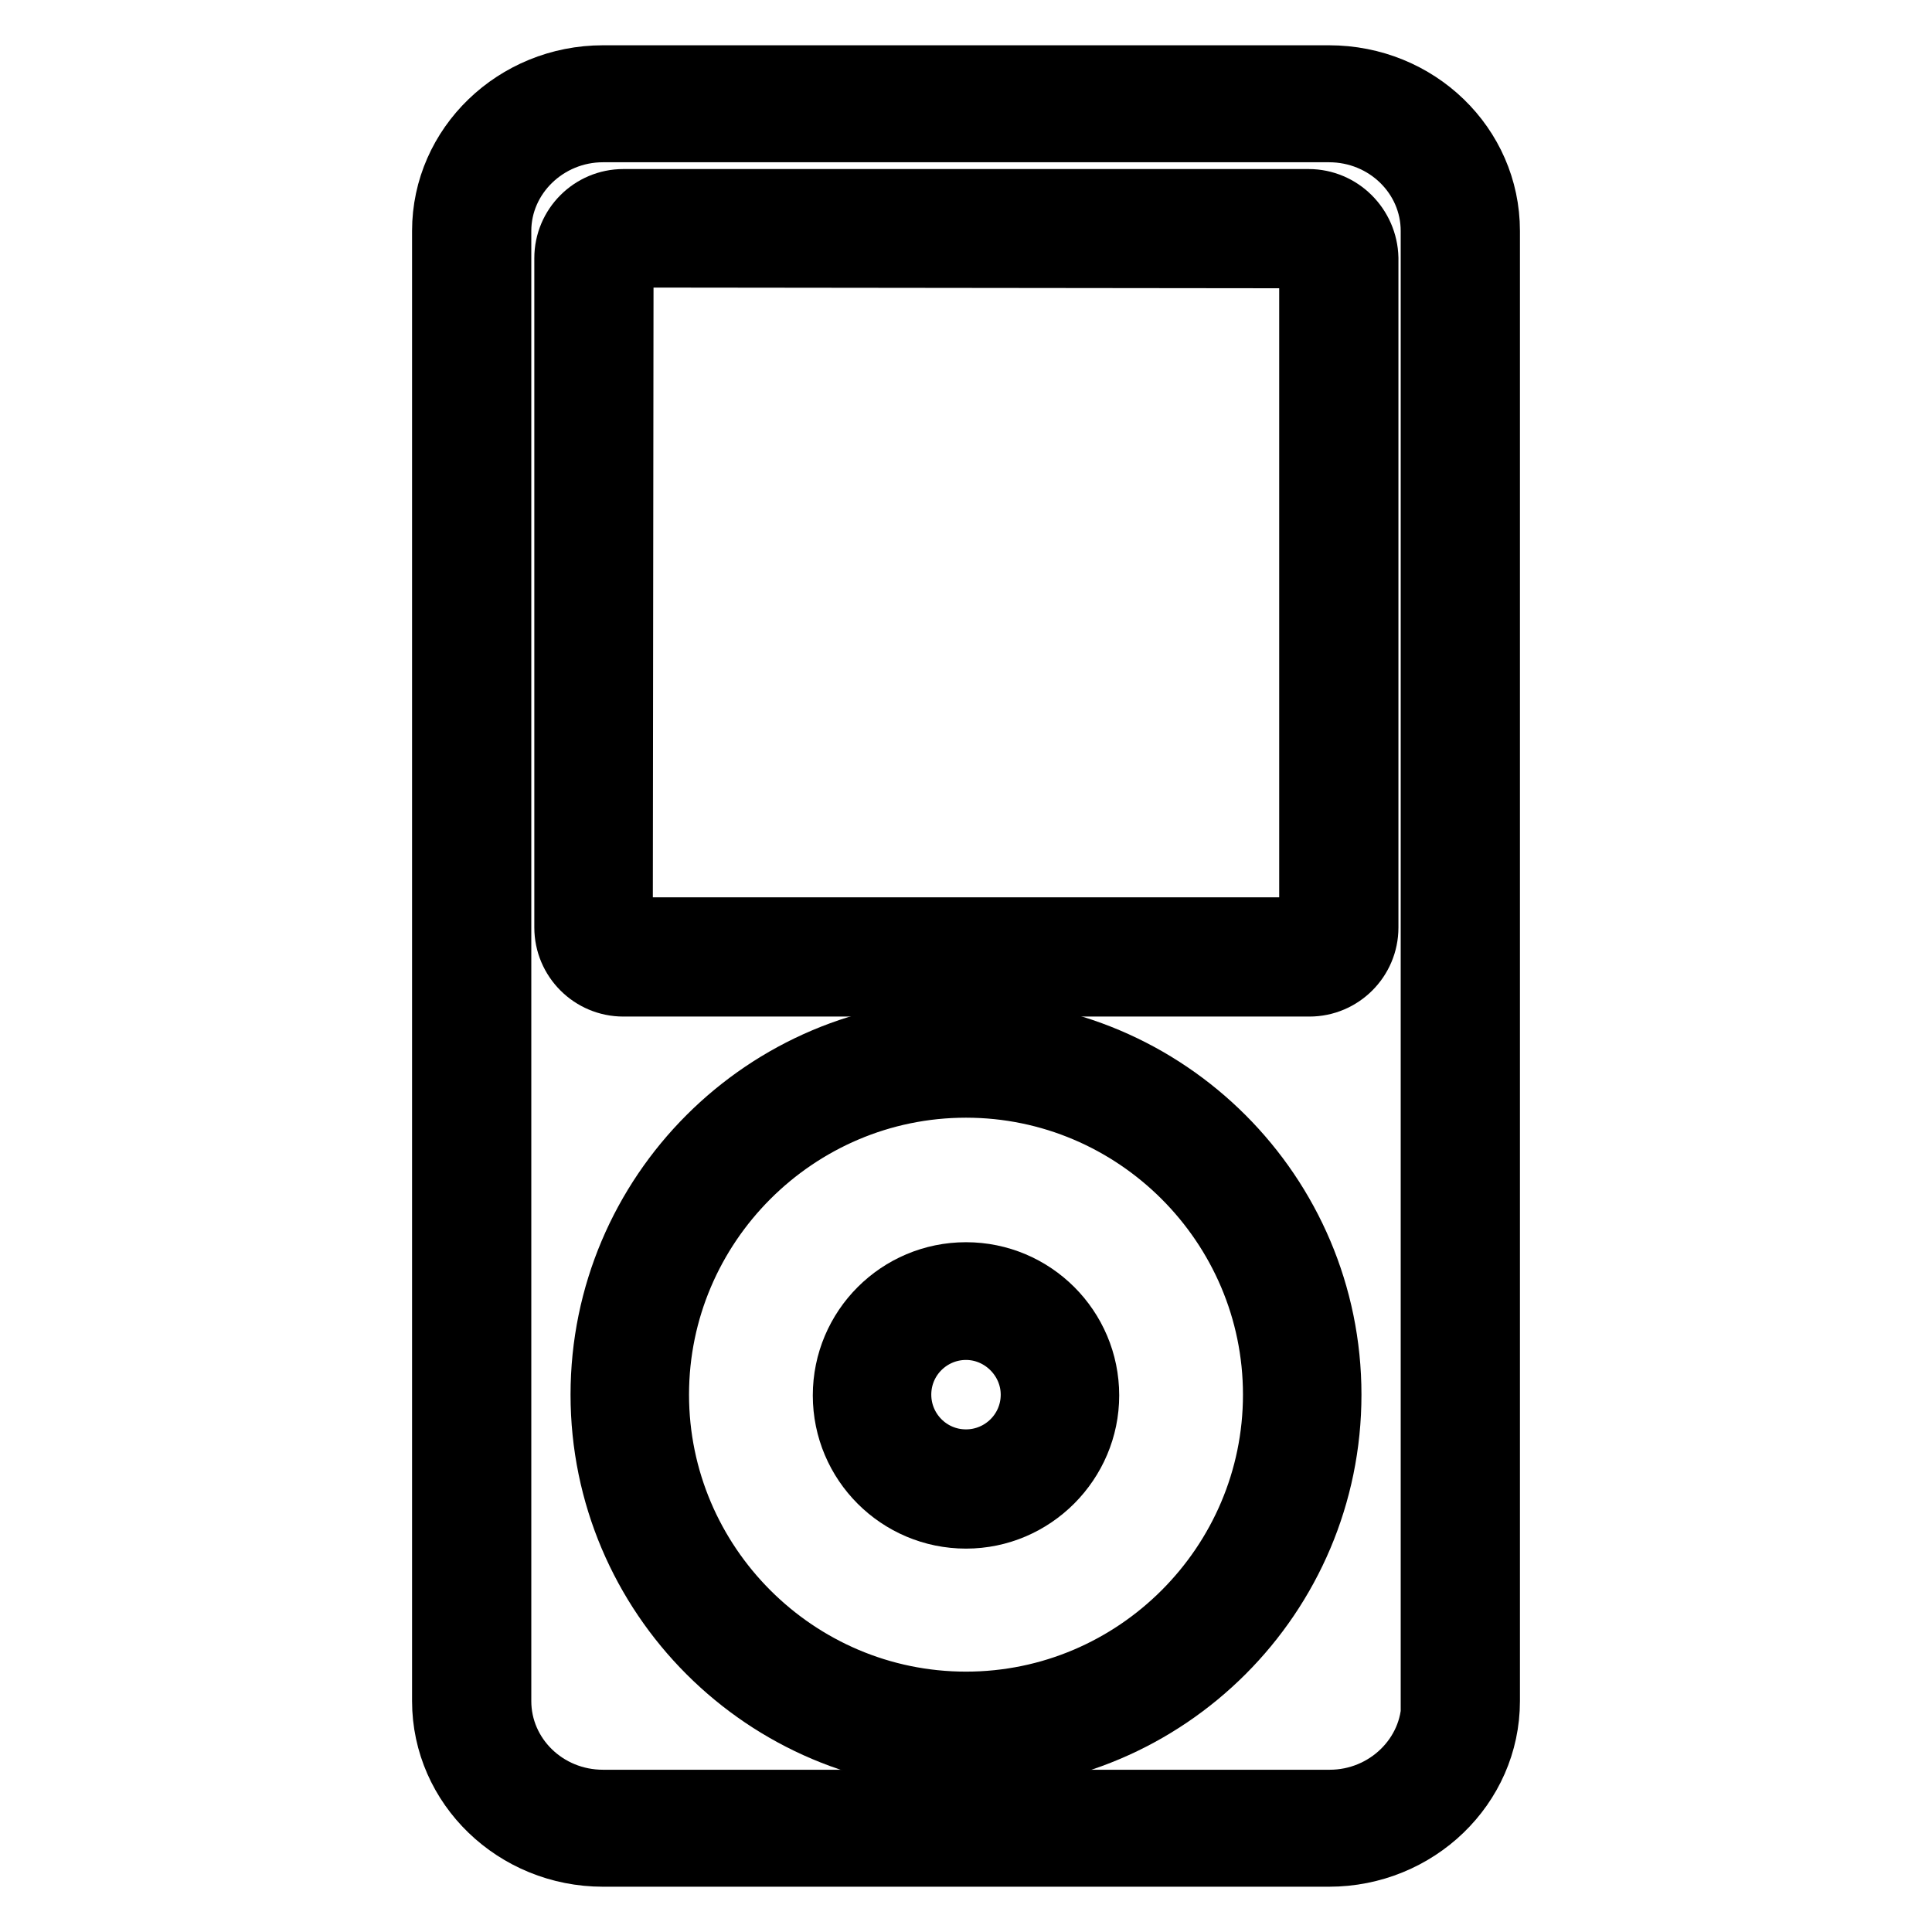 <?xml version="1.0" encoding="utf-8"?>
<!-- Svg Vector Icons : http://www.onlinewebfonts.com/icon -->
<!DOCTYPE svg PUBLIC "-//W3C//DTD SVG 1.1//EN" "http://www.w3.org/Graphics/SVG/1.1/DTD/svg11.dtd">
<svg version="1.1" xmlns="http://www.w3.org/2000/svg" xmlns:xlink="http://www.w3.org/1999/xlink" x="0px" y="0px" viewBox="0 0 256 256" enable-background="new 0 0 256 256" xml:space="preserve">
<g> <path stroke-width="8" fill-opacity="0" stroke="#000000"  d="M173.4,26.4H82.6c-4.3,0-7.8,3.5-7.8,7.8v88.7c0,4.3,3.5,7.8,7.8,7.8h90.9c4.3,0,7.8-3.5,7.8-7.8V34.2 C181.2,29.9,177.7,26.4,173.4,26.4z M173.5,122.9C173.5,122.9,173.5,122.9,173.5,122.9h-91l0.1-88.8l90.9,0.1V122.9z"/> <path stroke-width="8" fill-opacity="0" stroke="#000000"  d="M176.1,10H79.9c-11.7,0-21.3,9.2-21.3,20.6v194.8c0,11.4,9.6,20.6,21.3,20.6h96.2 c11.7,0,21.3-9.2,21.3-20.6V30.6C197.4,19.2,187.9,10,176.1,10z M189.7,225.4c0,7.2-6.1,13.1-13.5,13.1H79.9 c-7.5,0-13.5-5.9-13.5-13.1V30.6c0-7.2,6.1-13.1,13.5-13.1h96.2c7.5,0,13.5,5.9,13.5,13.1V225.4z"/> <path stroke-width="8" fill-opacity="0" stroke="#000000"  d="M128,233.2c-26.7,0-48.4-21.7-48.4-48.4s21.7-48.4,48.4-48.4c26.7,0,48.4,21.7,48.4,48.4 S154.7,233.2,128,233.2z M128,144.1c-22.4,0-40.7,18.3-40.7,40.7c0,22.4,18.3,40.7,40.7,40.7c22.4,0,40.7-18.3,40.7-40.7 C168.7,162.4,150.4,144.1,128,144.1z"/> <path stroke-width="8" fill-opacity="0" stroke="#000000"  d="M128,201.2c-9,0-16.3-7.3-16.3-16.3c0-9,7.3-16.3,16.3-16.3c9,0,16.3,7.3,16.3,16.3 C144.3,193.8,137,201.2,128,201.2z M128,176.2c-4.7,0-8.6,3.8-8.6,8.6c0,4.7,3.8,8.6,8.6,8.6c4.7,0,8.6-3.8,8.6-8.6 C136.6,180.1,132.7,176.2,128,176.2z"/></g>
</svg>